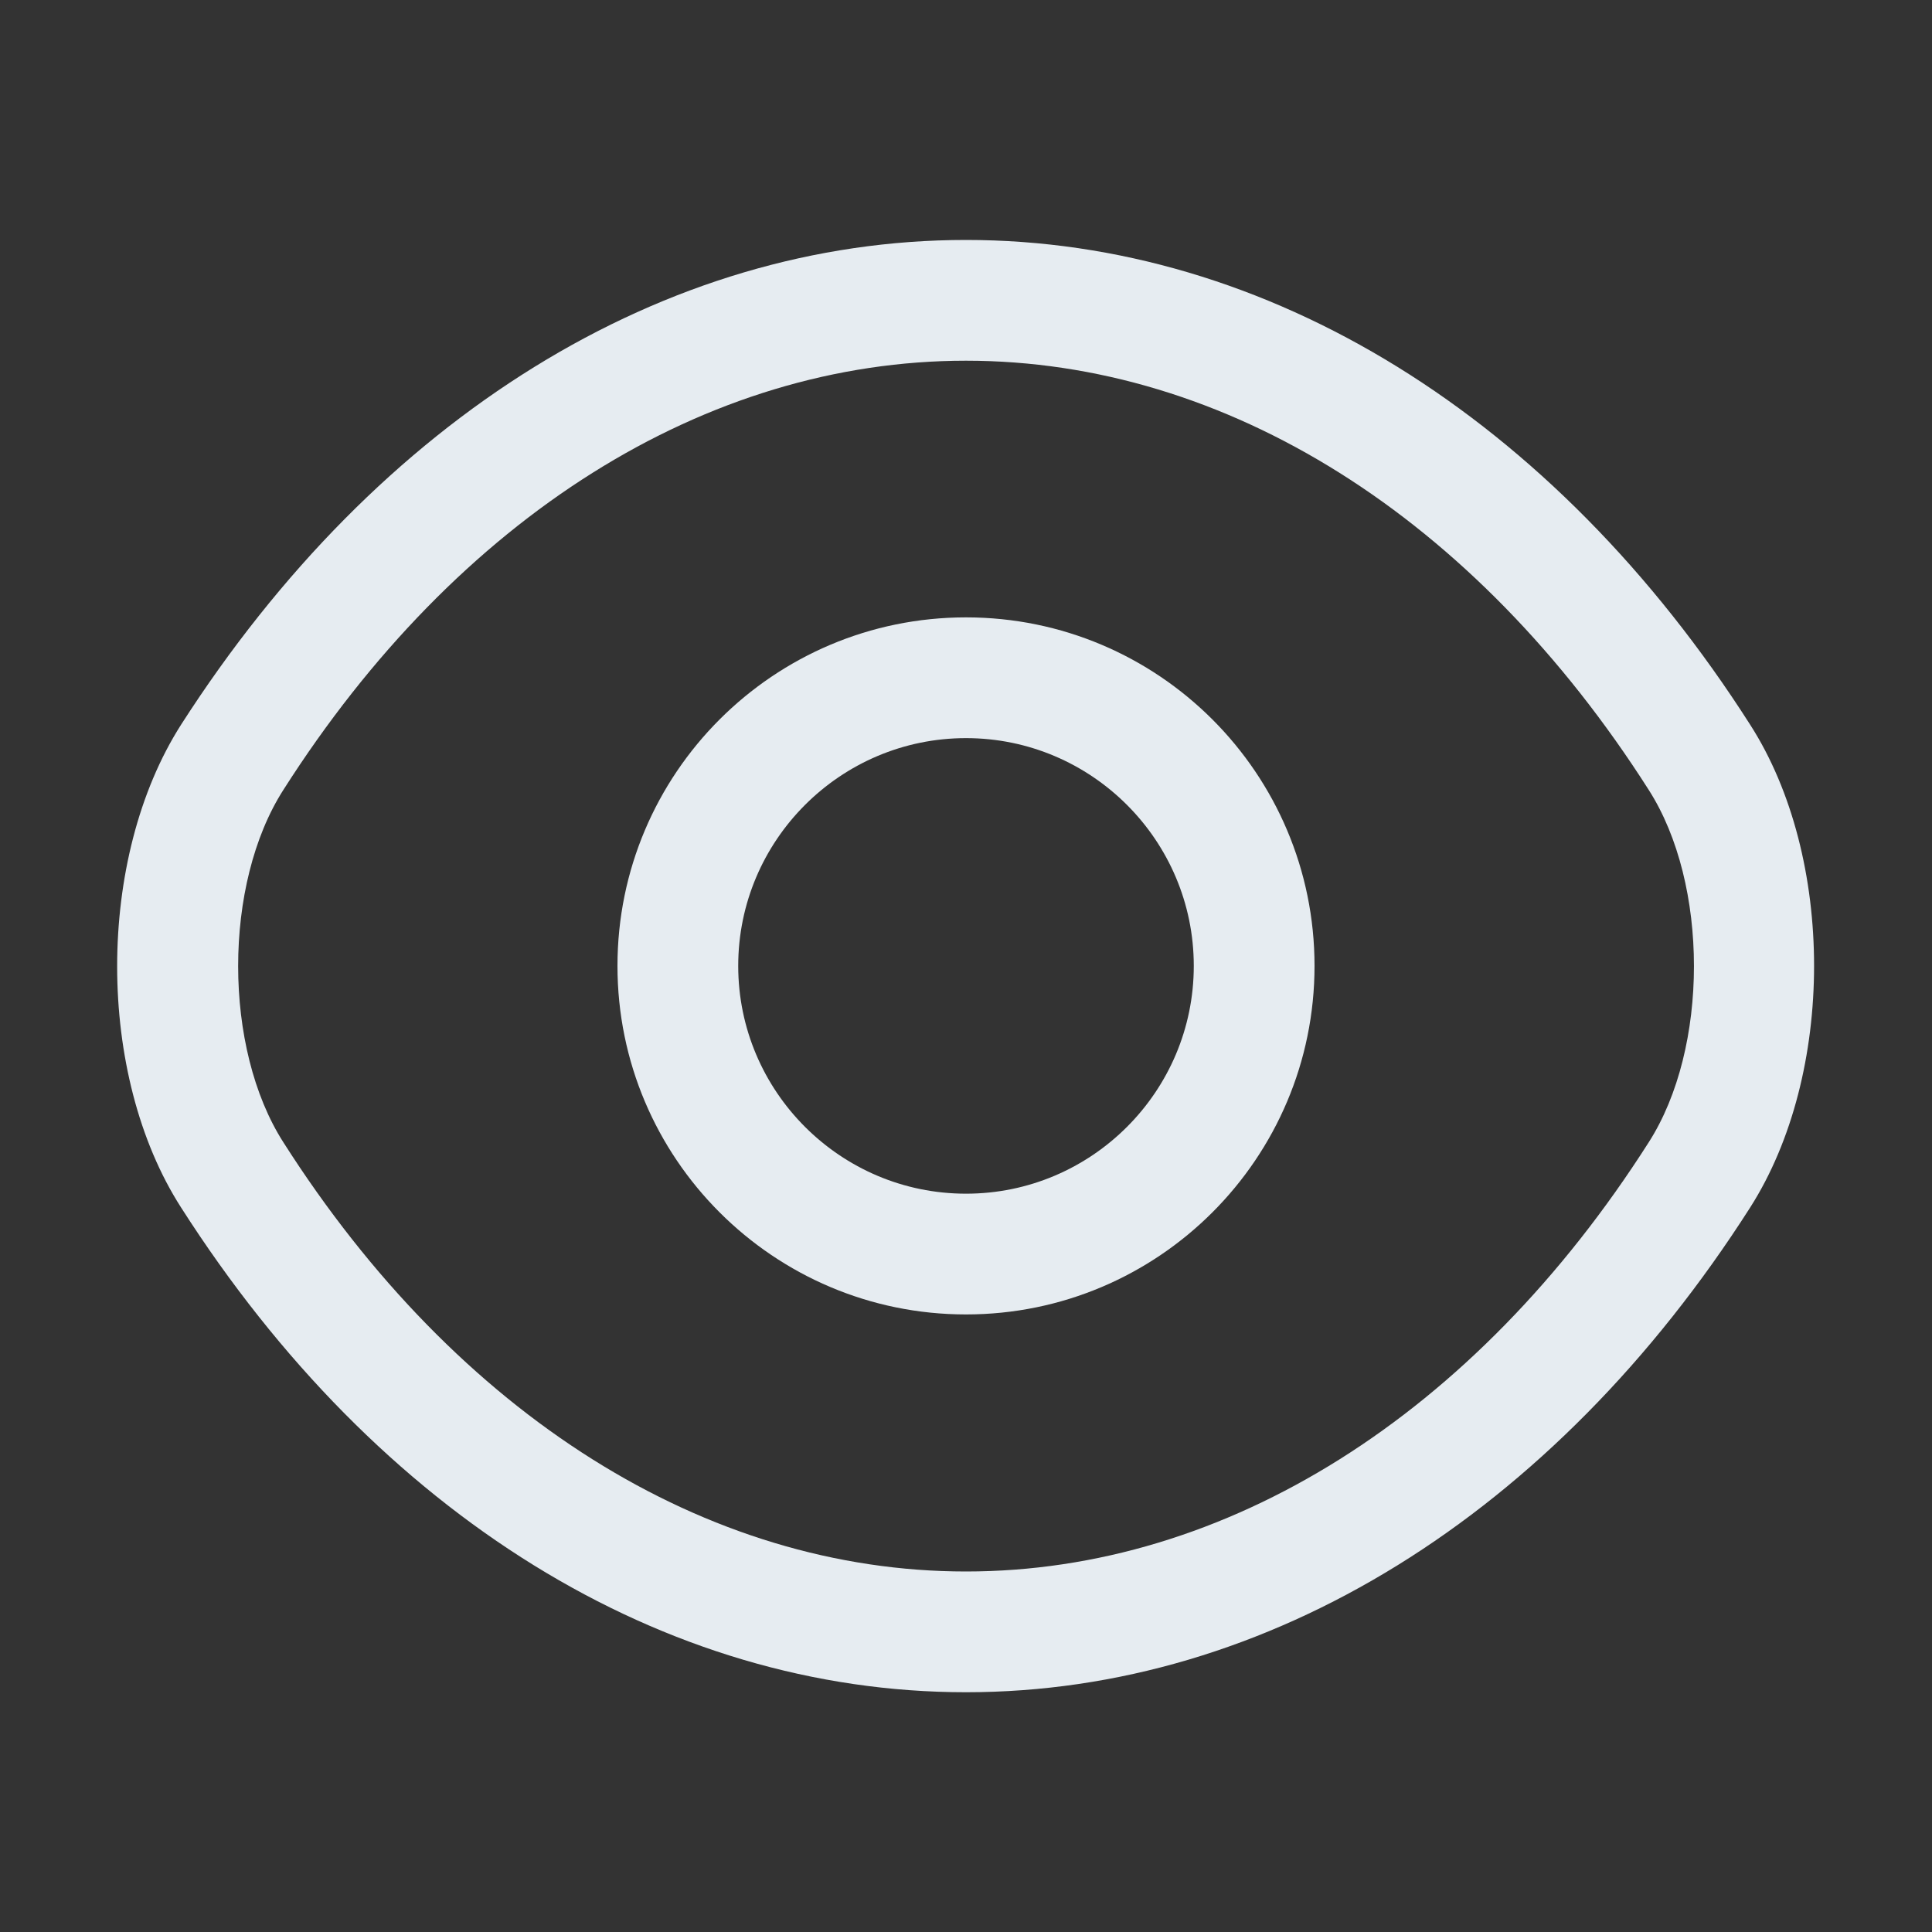<svg width="20" height="20" viewBox="0 0 20 20" fill="none" xmlns="http://www.w3.org/2000/svg">
                <rect x="0" y="0" width="20" height="20" fill="#333333" stroke="none"/>
                <path d="M10 13.607C8.008 13.607 6.392 11.991 6.392 9.999C6.392 8.007 8.008 6.391 10 6.391C11.992 6.391 13.608 8.007 13.608 9.999C13.608 11.991 11.992 13.607 10 13.607ZM10 7.641C8.7 7.641 7.642 8.699 7.642 9.999C7.642 11.299 8.7 12.357 10 12.357C11.3 12.357 12.358 11.299 12.358 9.999C12.358 8.699 11.3 7.641 10 7.641Z" fill="#E6ECF1"/>
                <path d="M10 17.518C6.867 17.518 3.909 15.684 1.875 12.501C0.992 11.126 0.992 8.884 1.875 7.501C3.917 4.318 6.875 2.484 10 2.484C13.125 2.484 16.084 4.318 18.117 7.501C19 8.876 19 11.118 18.117 12.501C16.084 15.684 13.125 17.518 10 17.518ZM10 3.734C7.309 3.734 4.734 5.351 2.934 8.176C2.309 9.151 2.309 10.851 2.934 11.826C4.734 14.651 7.309 16.268 10 16.268C12.692 16.268 15.267 14.651 17.067 11.826C17.692 10.851 17.692 9.151 17.067 8.176C15.267 5.351 12.692 3.734 10 3.734Z" fill="#E6ECF1"/>
                </svg>